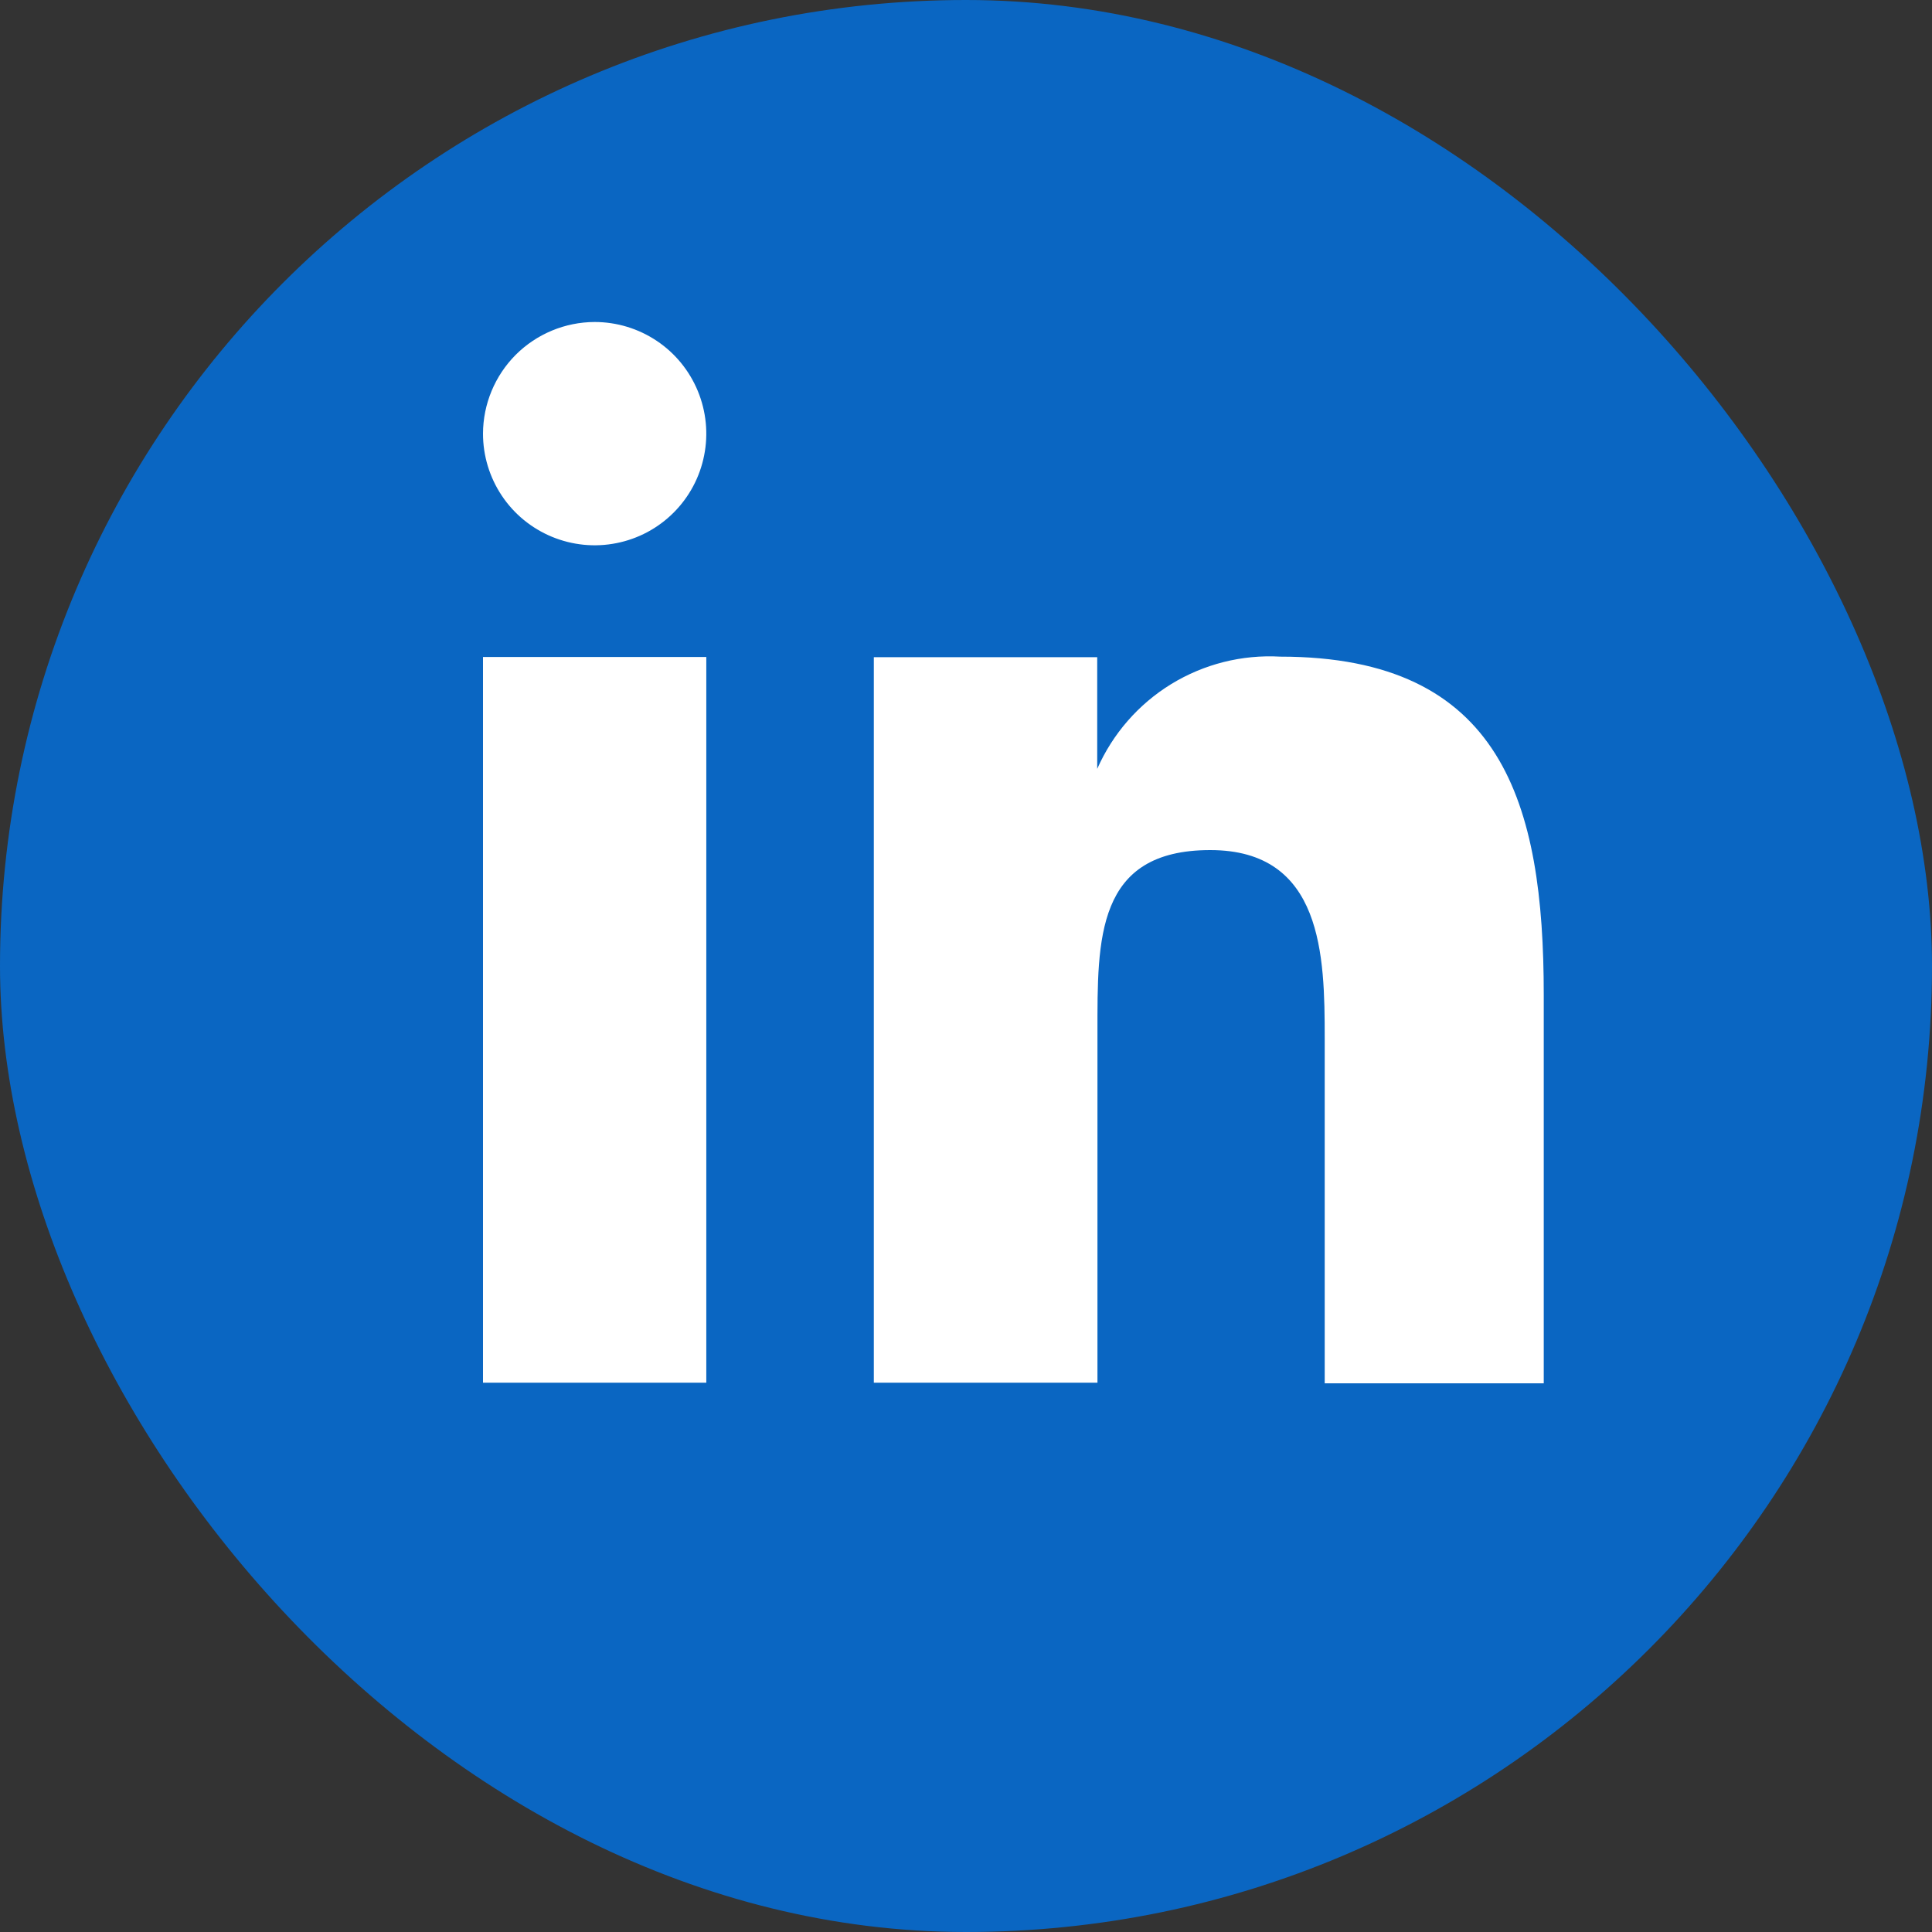 <svg width="24" height="24" viewBox="0 0 24 24" fill="none" xmlns="http://www.w3.org/2000/svg">
<rect x="0" y="0" width="24" height="24" fill="#333333" stroke="none"/>
<rect width="24" height="24" rx="12" fill="#0A66C2"/>
<path d="M6 8.161H8.774V17.176H6V8.161ZM7.387 4C7.661 4 7.929 4.081 8.158 4.234C8.386 4.386 8.563 4.603 8.668 4.856C8.773 5.11 8.801 5.389 8.747 5.658C8.694 5.927 8.562 6.174 8.368 6.368C8.174 6.562 7.927 6.694 7.658 6.747C7.389 6.801 7.11 6.773 6.856 6.668C6.603 6.563 6.386 6.386 6.234 6.158C6.081 5.929 6 5.661 6 5.387C6.001 5.019 6.148 4.667 6.407 4.407C6.667 4.148 7.019 4.001 7.387 4Z" fill="white"/>
<path d="M10.855 8.164H13.63V9.551C13.822 9.115 14.143 8.747 14.549 8.498C14.956 8.249 15.428 8.13 15.905 8.157C18.665 8.157 19.177 9.981 19.177 12.357V17.184H16.456V12.897C16.456 11.878 16.434 10.56 15.034 10.56C13.611 10.56 13.633 11.67 13.633 12.821V17.176H10.855V8.164Z" fill="white"/>
</svg>
